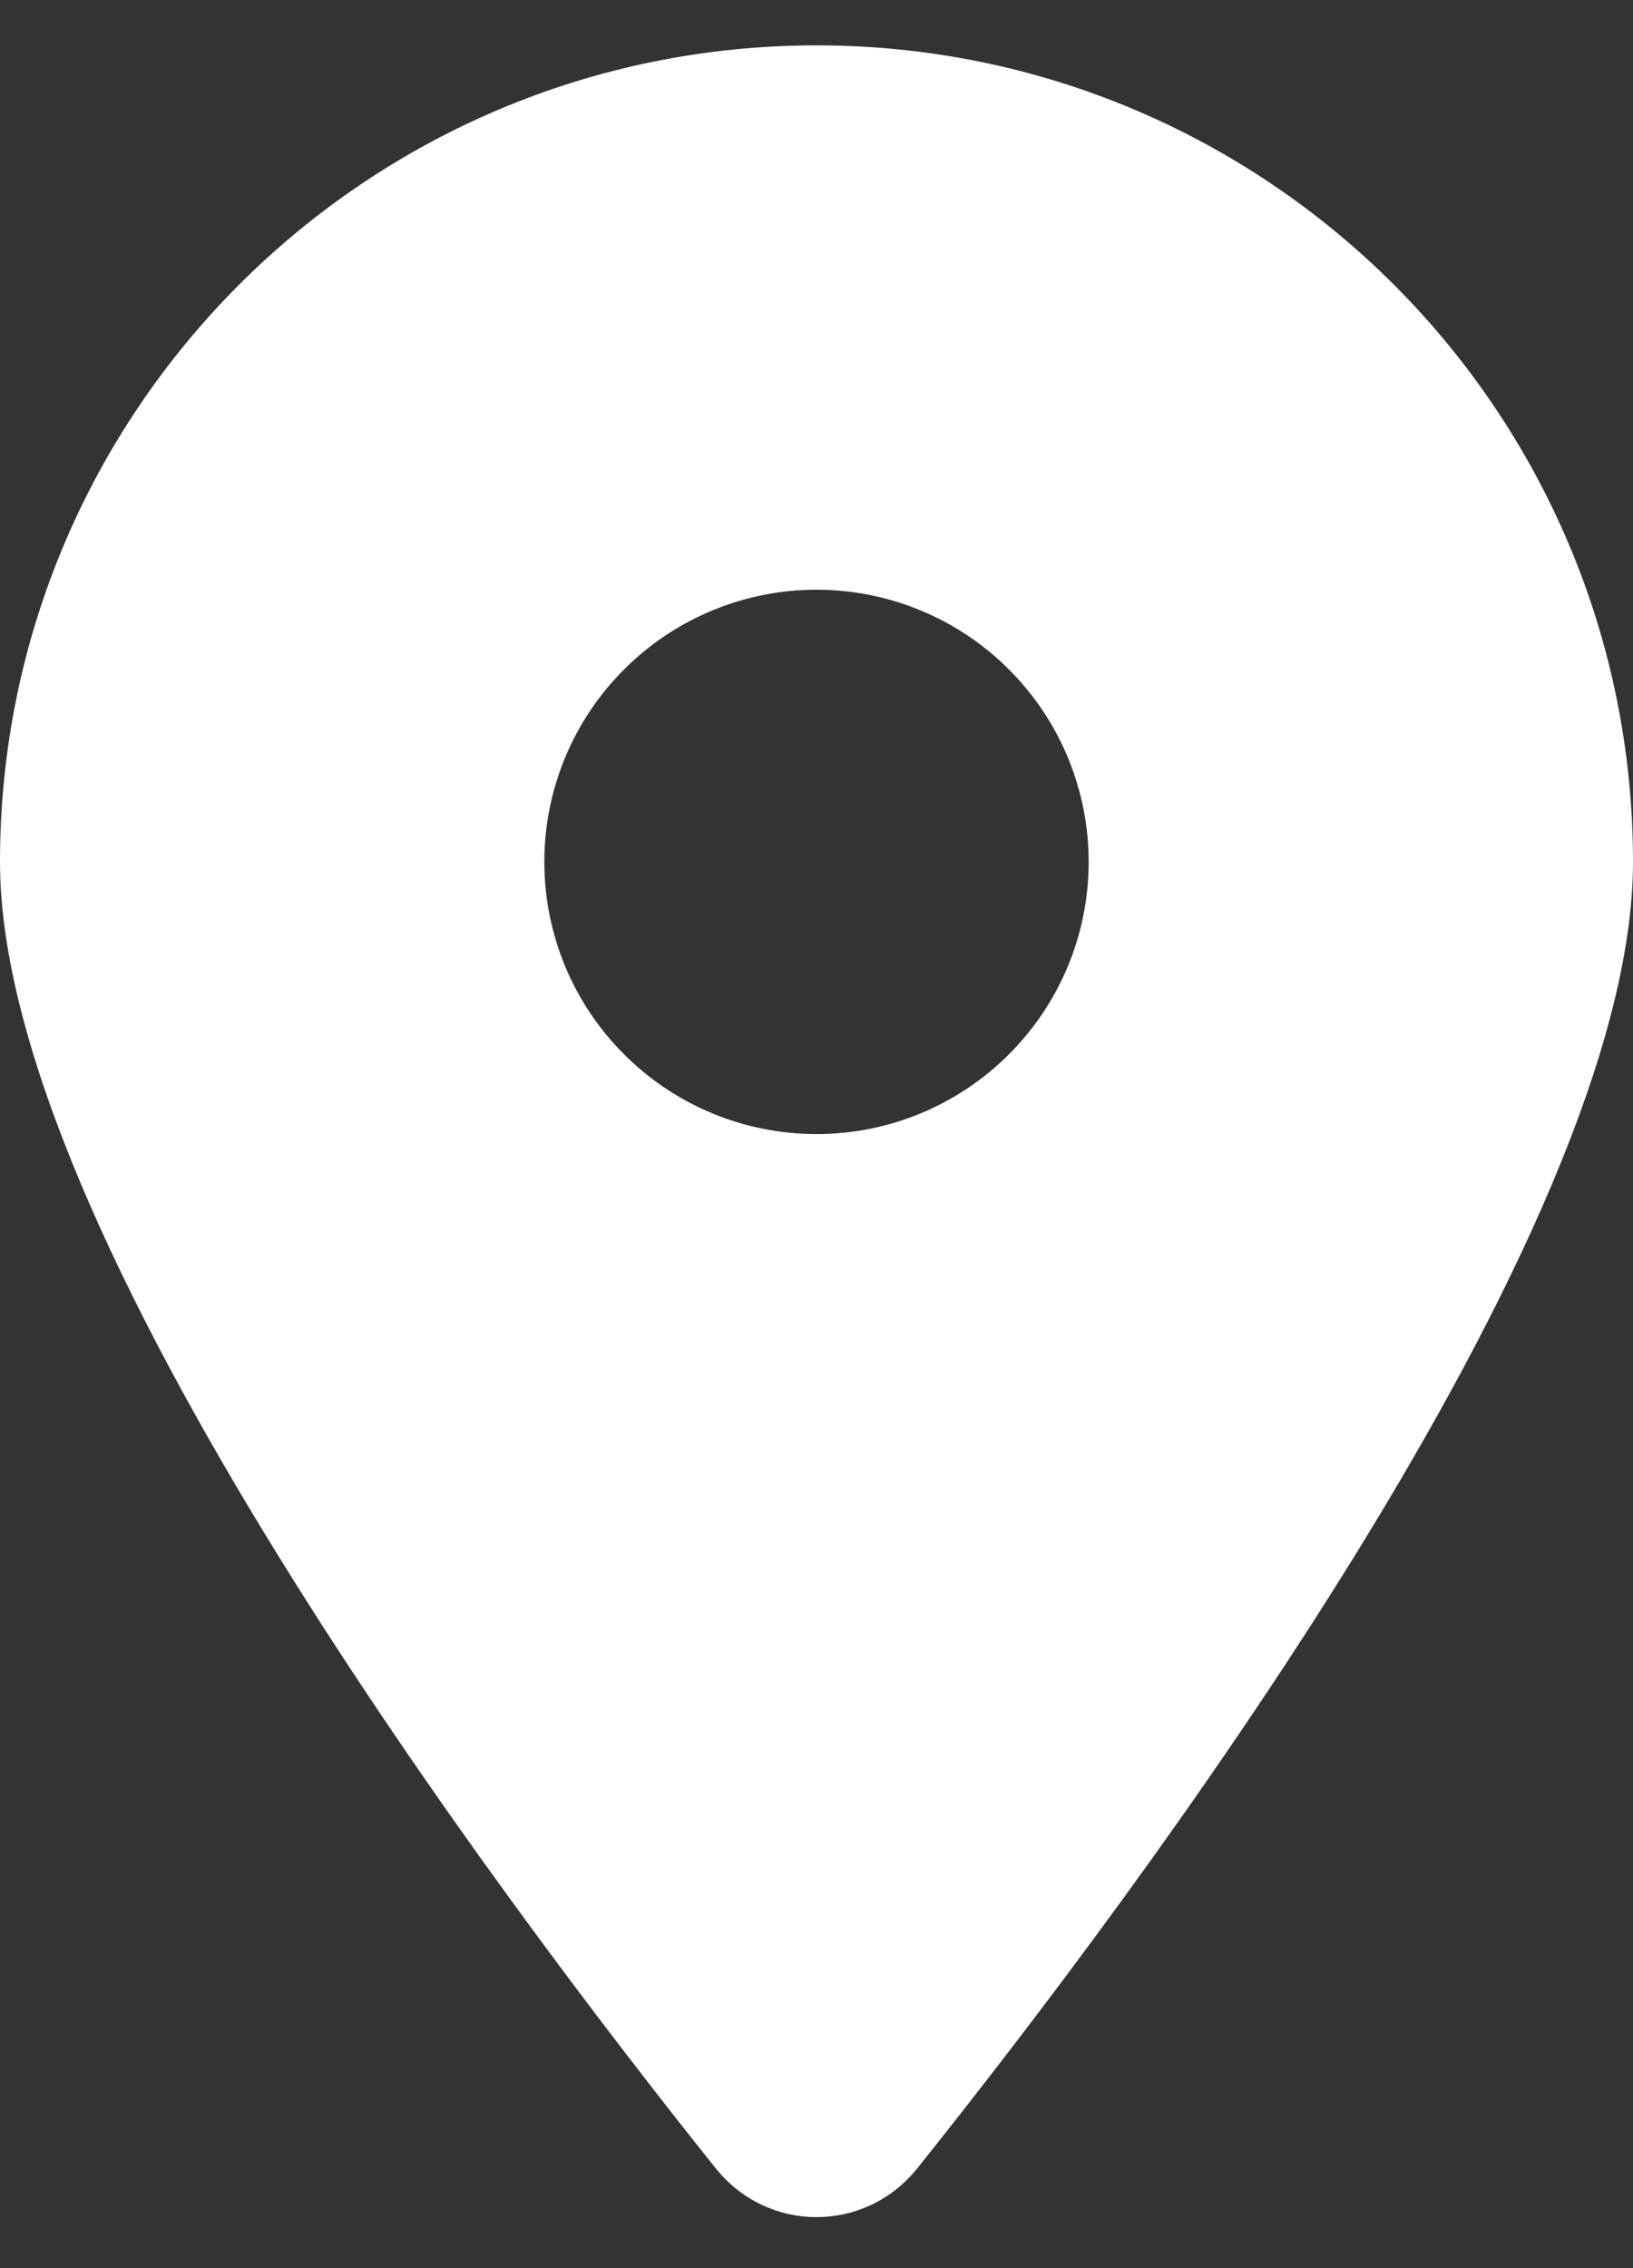 <svg width="18" height="25" viewBox="0 0 18 25" fill="none" xmlns="http://www.w3.org/2000/svg">
<rect x="0" y="0" width="18" height="25" fill="#333333" stroke="none"/>
<g clip-path="url(#clip0_365_2654)">
<path d="M10.111 23.9C12.516 20.891 18 13.597 18 9.5C18 4.531 13.969 0.5 9 0.5C4.031 0.5 0 4.531 0 9.5C0 13.597 5.484 20.891 7.889 23.9C8.466 24.617 9.534 24.617 10.111 23.9ZM9 6.5C9.796 6.5 10.559 6.816 11.121 7.379C11.684 7.941 12 8.704 12 9.5C12 10.296 11.684 11.059 11.121 11.621C10.559 12.184 9.796 12.5 9 12.5C8.204 12.5 7.441 12.184 6.879 11.621C6.316 11.059 6 10.296 6 9.5C6 8.704 6.316 7.941 6.879 7.379C7.441 6.816 8.204 6.5 9 6.5Z" fill="white"/>
</g>
<defs>
<clipPath id="clip0_365_2654">
<rect width="18" height="24" fill="white" transform="translate(0 0.5)"/>
</clipPath>
</defs>
</svg>
